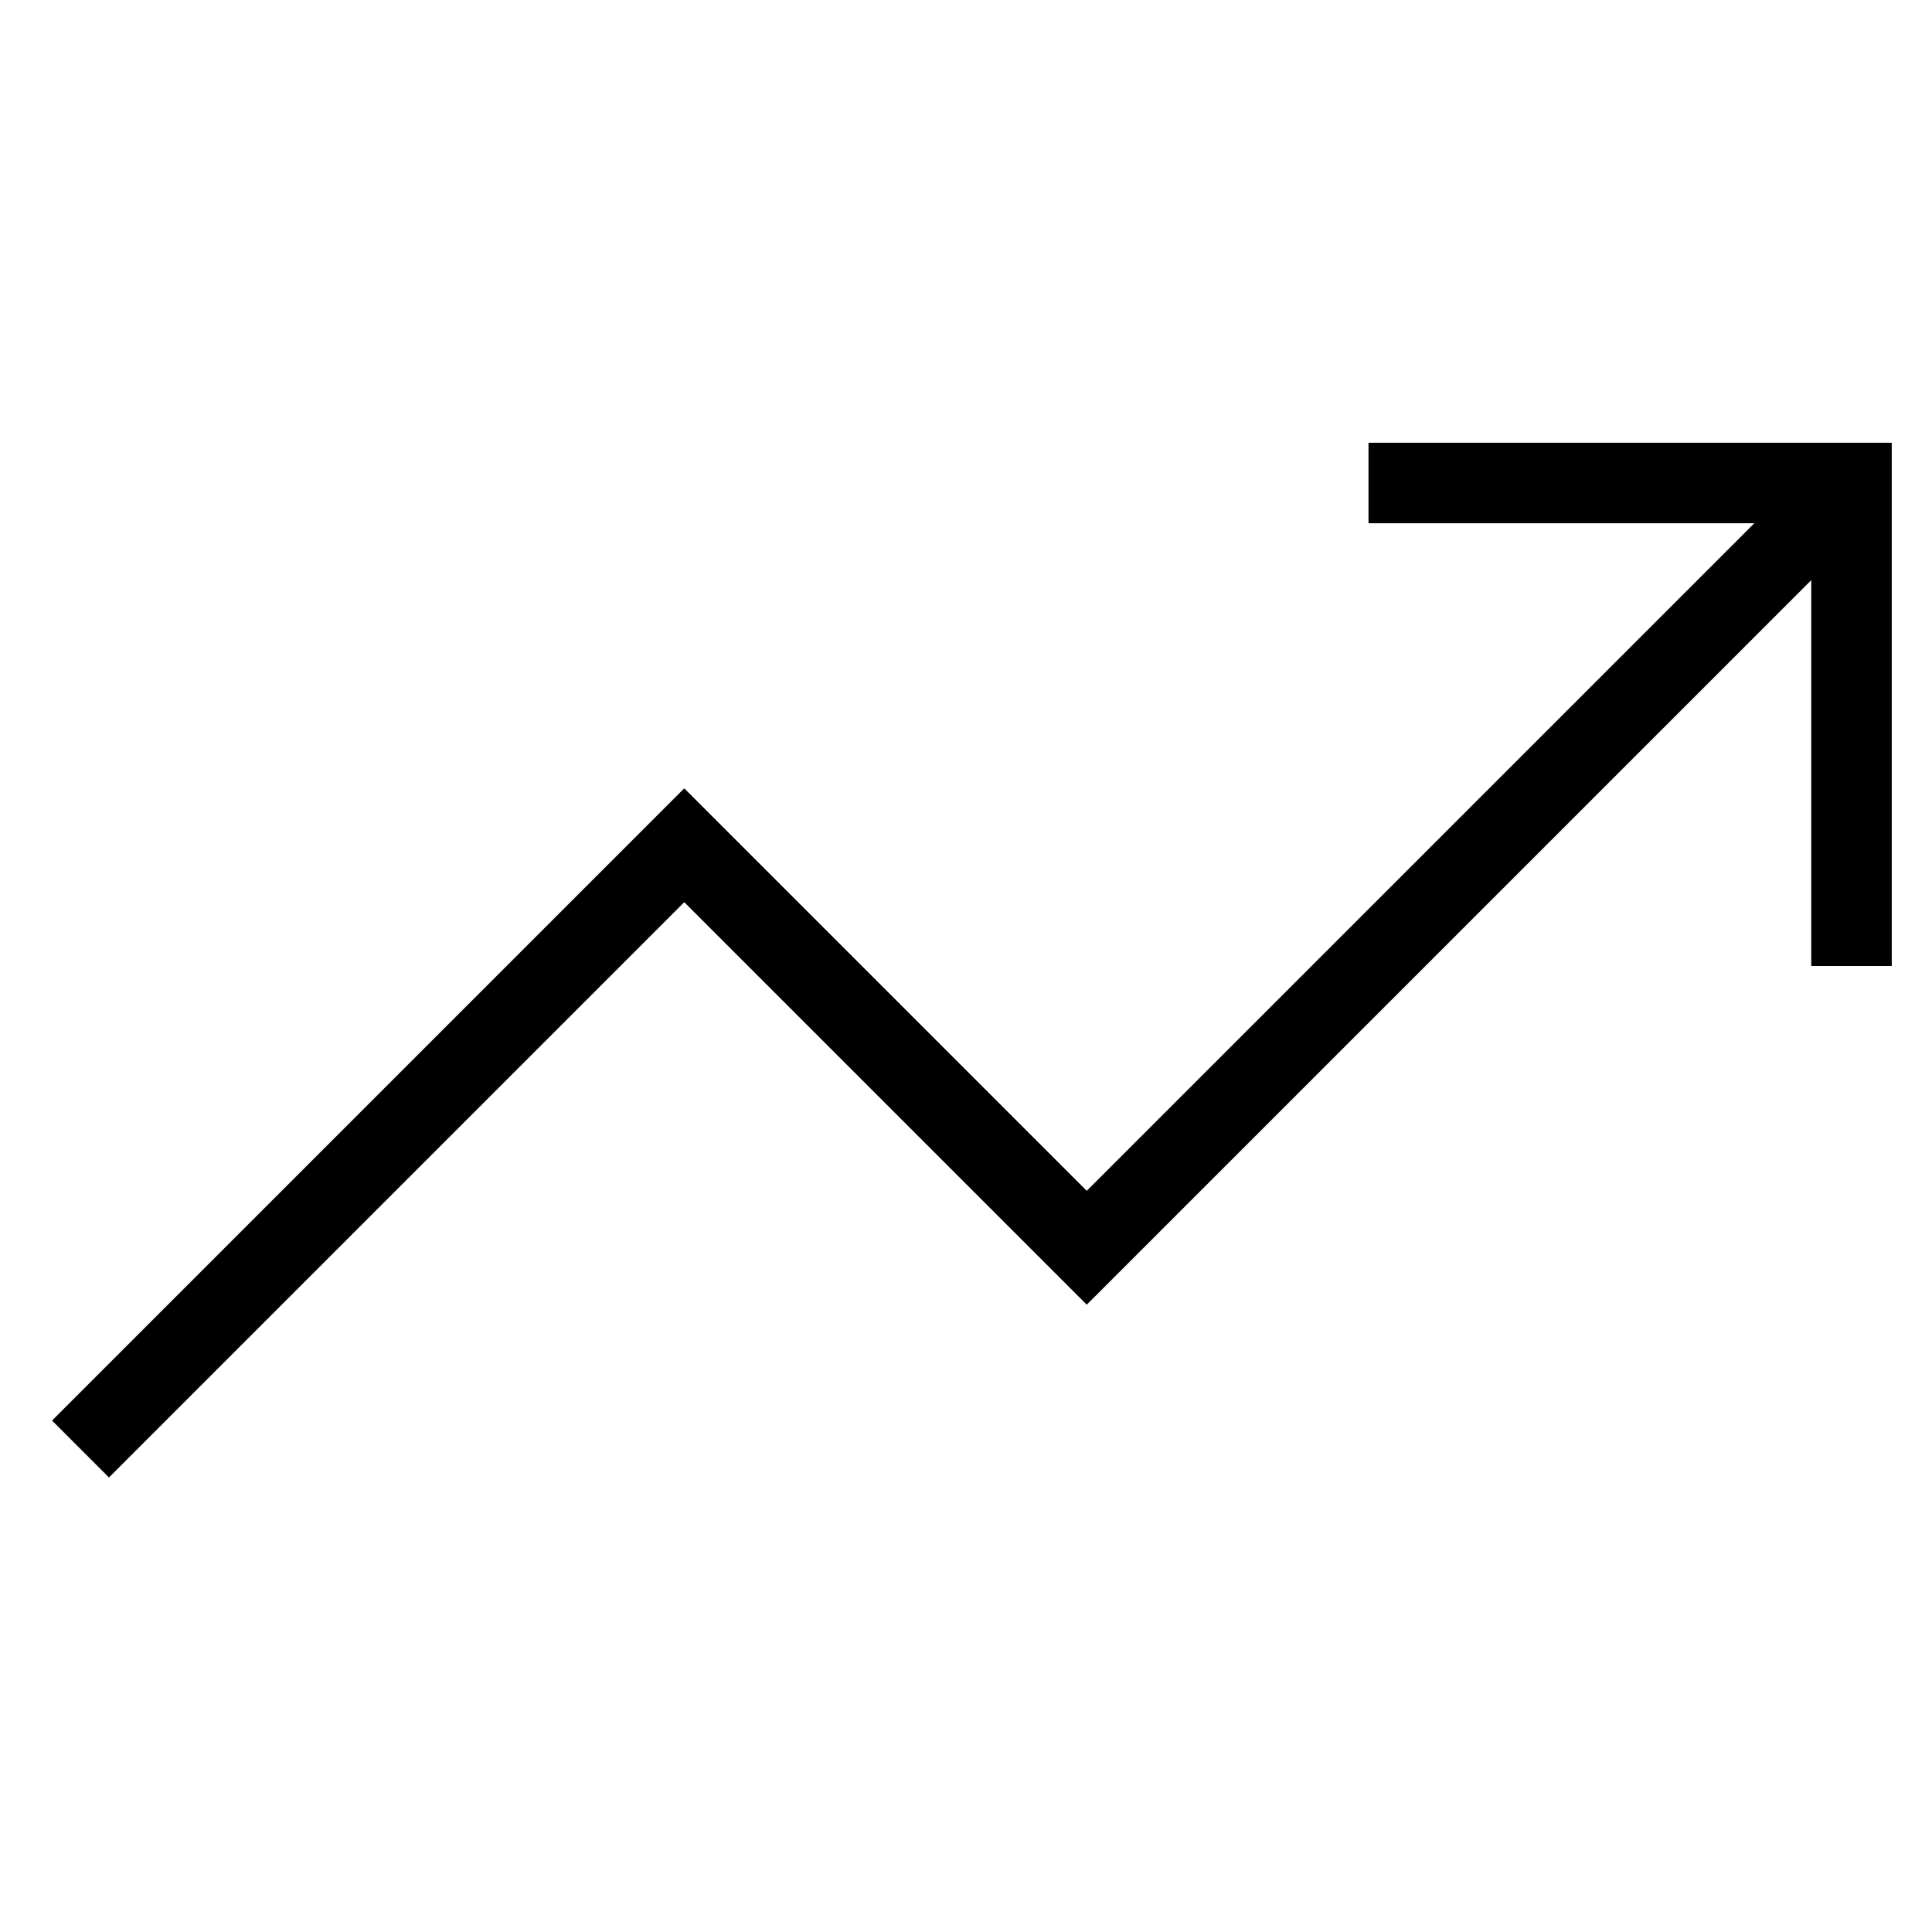 <svg xmlns="http://www.w3.org/2000/svg" viewBox="0 0 24 24" fill="none" stroke="currentColor" strokeWidth="2" strokeLinecap="round" strokeLinejoin="round">
  <path d="M23 6l-9.5 9.5-5-5L1 18" />
  <path d="M17 6h6v6" />
</svg>

